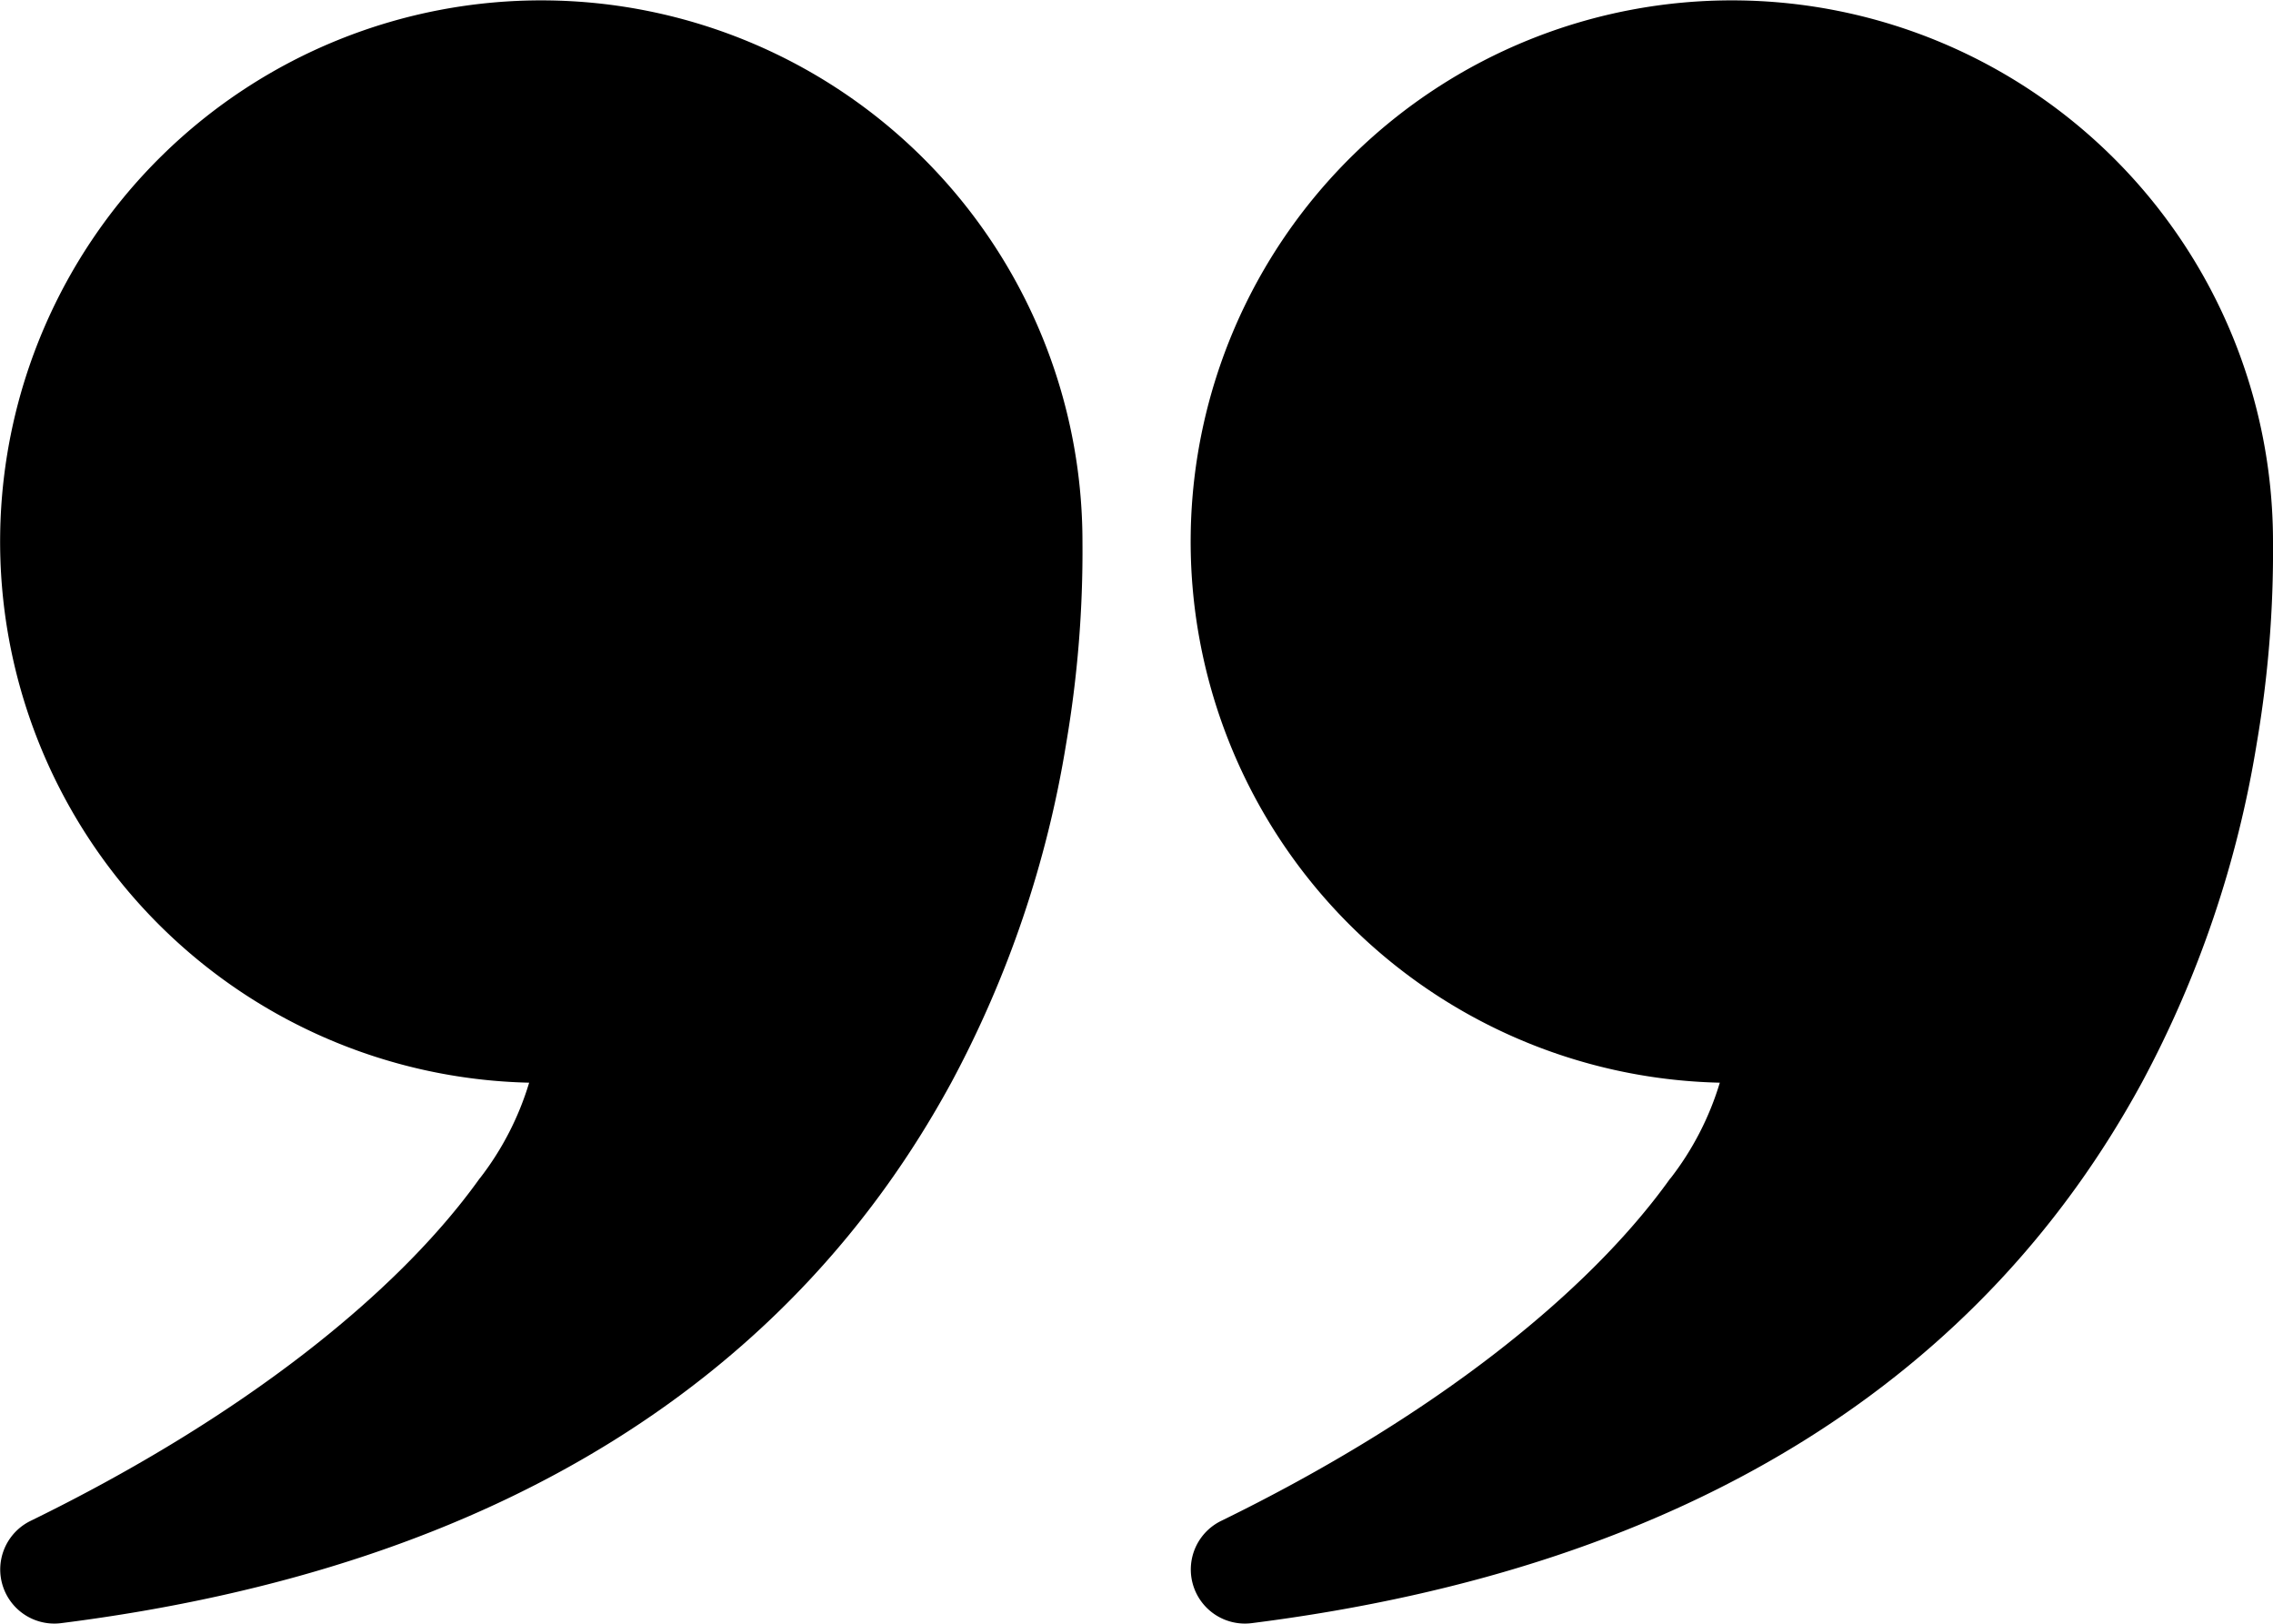 <svg id="Group_203520" data-name="Group 203520" xmlns="http://www.w3.org/2000/svg" width="57.492" height="41.065" viewBox="0 0 57.492 41.065">
  <path id="Path_193312" data-name="Path 193312" d="M17.135,37.8c-2.081,2.916-6.012,6.05-11.361,8.664a1.368,1.368,0,0,0,.769,2.587C17.79,47.63,25.08,42.7,29.06,35.382A27.326,27.326,0,0,0,31.968,26.8a28.815,28.815,0,0,0,.411-5.108A13.688,13.688,0,1,0,18.384,35.382a7.438,7.438,0,0,1-1.248,2.42Zm30.114,0c-2.081,2.916-6.012,6.05-11.361,8.664a1.368,1.368,0,0,0,.769,2.587C47.9,47.63,55.194,42.7,59.174,35.382A27.326,27.326,0,0,0,62.081,26.8a28.816,28.816,0,0,0,.411-5.108A13.688,13.688,0,1,0,48.5,35.382a7.438,7.438,0,0,1-1.248,2.42Z" transform="translate(-5 -8)" fill-rule="evenodd"/>
</svg>
